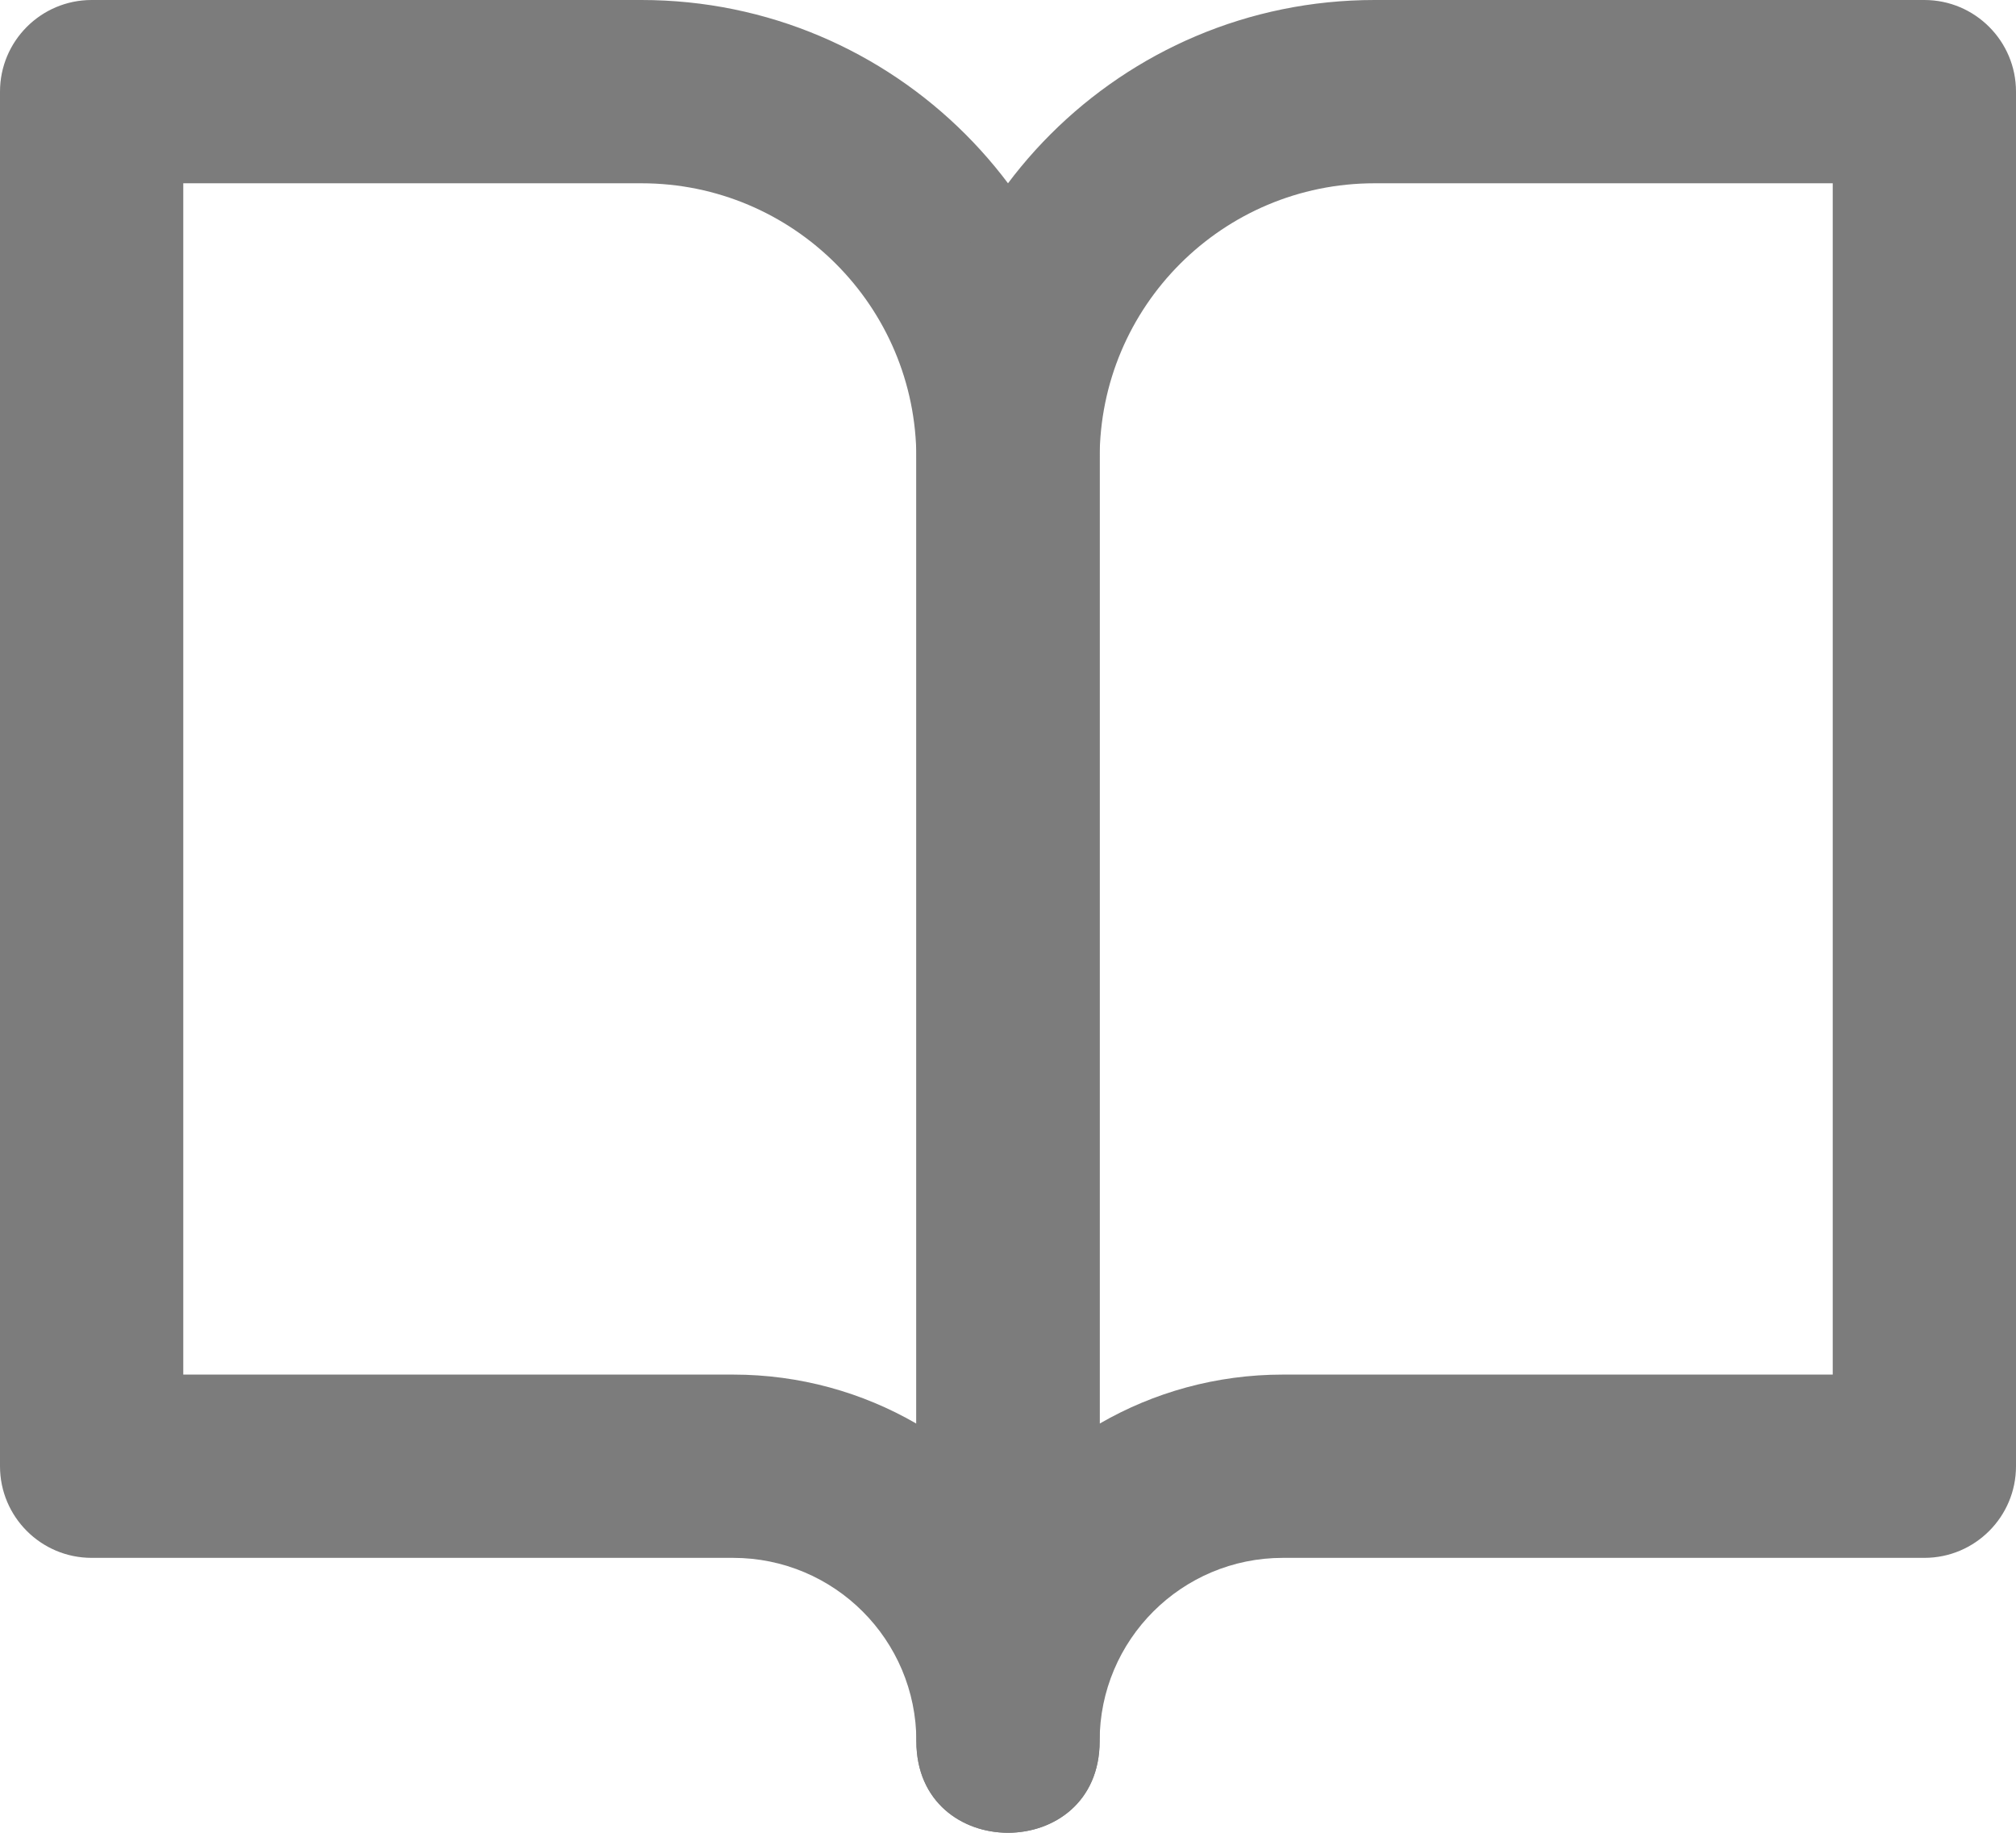 <svg width="22" height="20" viewBox="0 0 22 20" xmlns="http://www.w3.org/2000/svg"><title>book</title><g id="Page-1" fill="none" fill-rule="evenodd"><g id="book" transform="translate(1 1)" fill="#7c7c7c" fill-rule="nonzero"><path d="M1,1 L1,14 L7,14 C7.729,14 8.412,14.195 9,14.535 L9,4 C9,2.343 7.657,1 6,1 L1,1 Z M0,-1 L6,-1 C8.761,-1 11,1.239 11,4 L11,18 C11,19.333 9,19.333 9,18 C9,16.895 8.105,16 7,16 L0,16 C-0.552,16 -1,15.552 -1,15 L-1,0 C-1,-0.552 -0.552,-1 0,-1 Z" id="Shape"/><path d="M20,-1 C20.552,-1 21,-0.552 21,0 L21,15 C21,15.552 20.552,16 20,16 L13,16 C11.895,16 11,16.895 11,18 L9,18 L9,4 C9,1.239 11.239,-1 14,-1 L20,-1 Z M19,1 L14,1 C12.343,1 11,2.343 11,4 L11,14.535 C11.588,14.195 12.271,14 13,14 L19,14 L19,1 Z M11,18 C11,19.333 9,19.333 9,18 C9,16.519 9.804,15.227 11,14.535 L11,18 Z" id="Shape"/></g></g></svg>